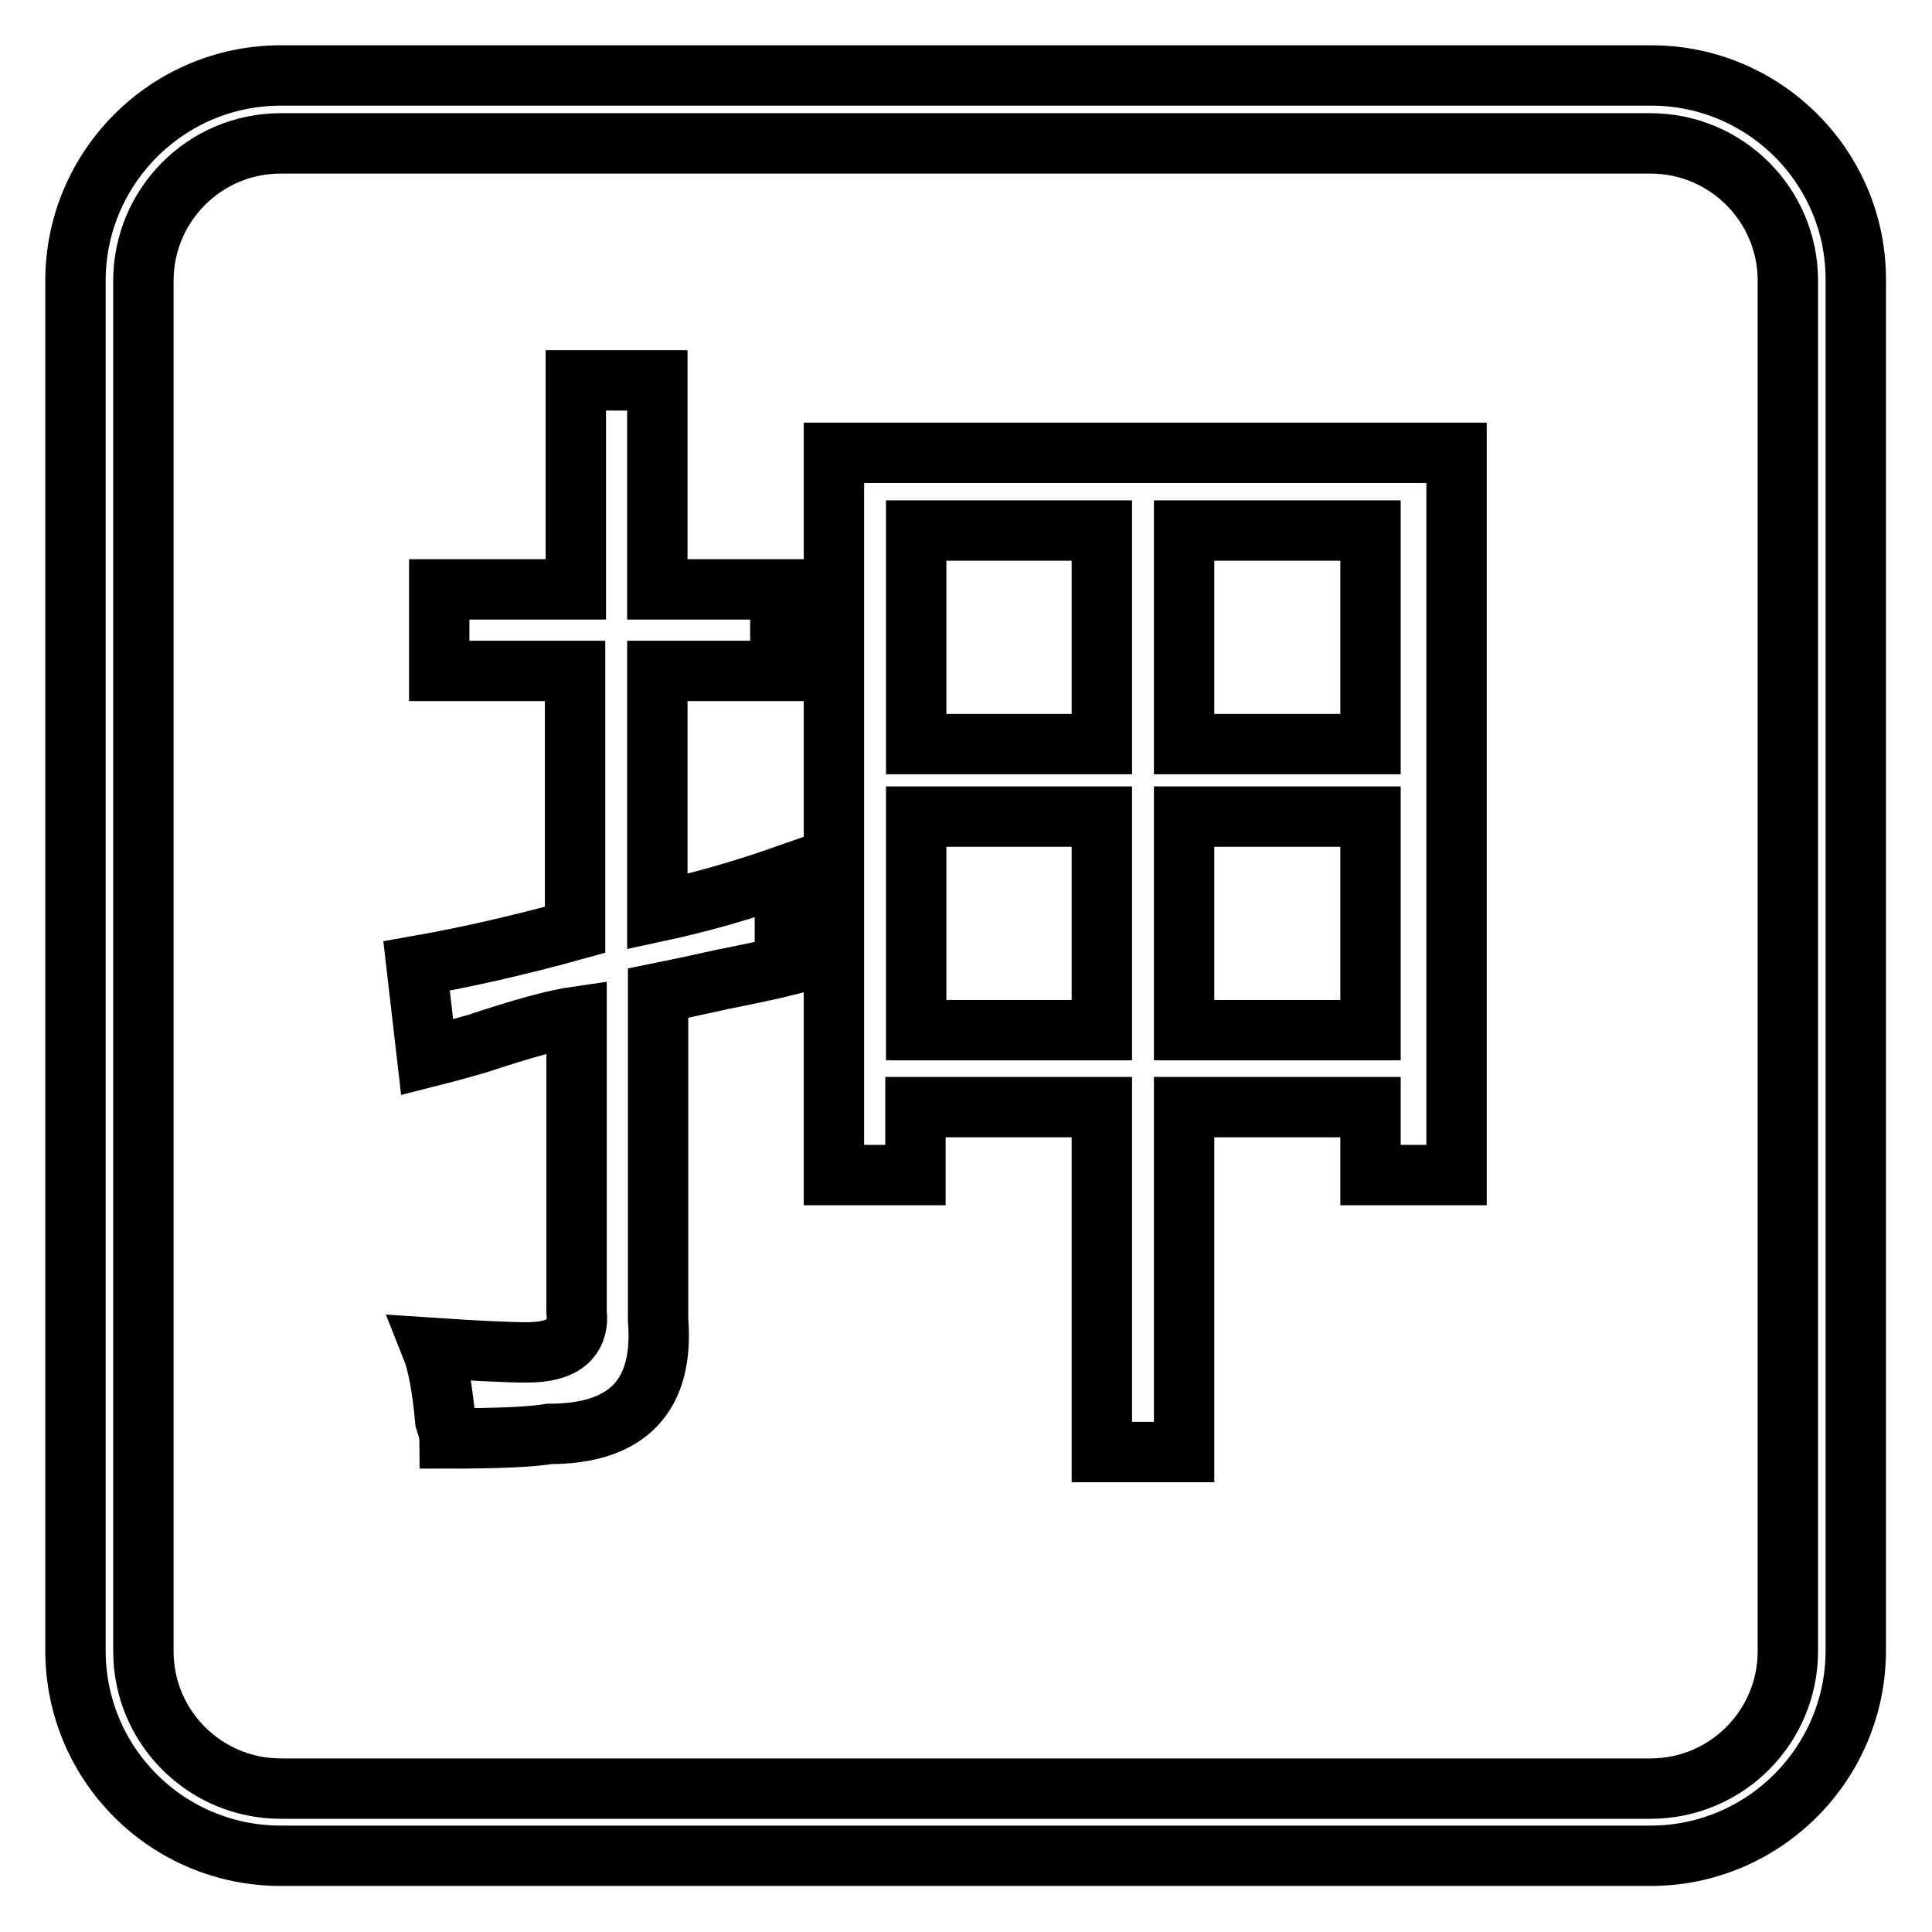 <?xml version="1.0" encoding="utf-8"?>
<!-- Svg Vector Icons : http://www.onlinewebfonts.com/icon -->
<!DOCTYPE svg PUBLIC "-//W3C//DTD SVG 1.1//EN" "http://www.w3.org/Graphics/SVG/1.1/DTD/svg11.dtd">
<svg version="1.1" xmlns="http://www.w3.org/2000/svg" xmlns:xlink="http://www.w3.org/1999/xlink" x="0px" y="0px" viewBox="0 0 256 256" enable-background="new 0 0 256 256" xml:space="preserve">
<g><g><path stroke-width="8" fill-opacity="0" stroke="#000000"  d="M218.8,10H37.2C22.2,10,10,22.2,10,37.2v181.5c0,15.1,12.2,27.2,27.2,27.2h181.5c15,0,27.2-12.2,27.2-27.2V37.2C246,22.2,233.8,10,218.8,10z M236.9,218.8c0,10-8.1,18.2-18.2,18.2H37.2c-10,0-18.2-8.1-18.2-18.2V37.2c0-10,8.1-18.2,18.2-18.2h181.5c10,0,18.2,8.1,18.2,18.2V218.8z"/><path stroke-width="8" fill-opacity="0" stroke="#000000"  d="M55.2,128c6.8-1.2,13.8-2.8,21-4.8V88.9H58.2V78.1h18.1V50.4h10.8v27.7h16.3v10.8H87.1v31.9c5.6-1.2,11.2-2.8,16.9-4.8c0,4,0,8,0,12c-1.6,0.4-4.4,1-8.4,1.8c-3.6,0.8-6.4,1.4-8.4,1.8v43.3c0.8,10-4,15.1-14.4,15.1c-2.4,0.4-6.8,0.6-13.2,0.6c0-0.4-0.2-1.2-0.6-2.4c-0.4-4.4-1-7.6-1.8-9.6c6,0.4,10.2,0.6,12.6,0.6c4.8,0,7-1.8,6.6-5.4v-39.1c-2.8,0.4-7.2,1.6-13.2,3.6c-2.8,0.8-5,1.4-6.6,1.8L55.2,128z M110.5,60H193v95.7h-11.4v-9h-24.7v45.7H146v-45.7h-24.7v9h-10.8V60z M121.4,70.3v28.3H146V70.3H121.4z M121.4,108.2v28.3H146v-28.3H121.4z M181.6,70.3h-24.7v28.3h24.7L181.6,70.3L181.6,70.3z M156.9,108.2v28.3h24.7v-28.3H156.9z"/></g></g>
</svg>